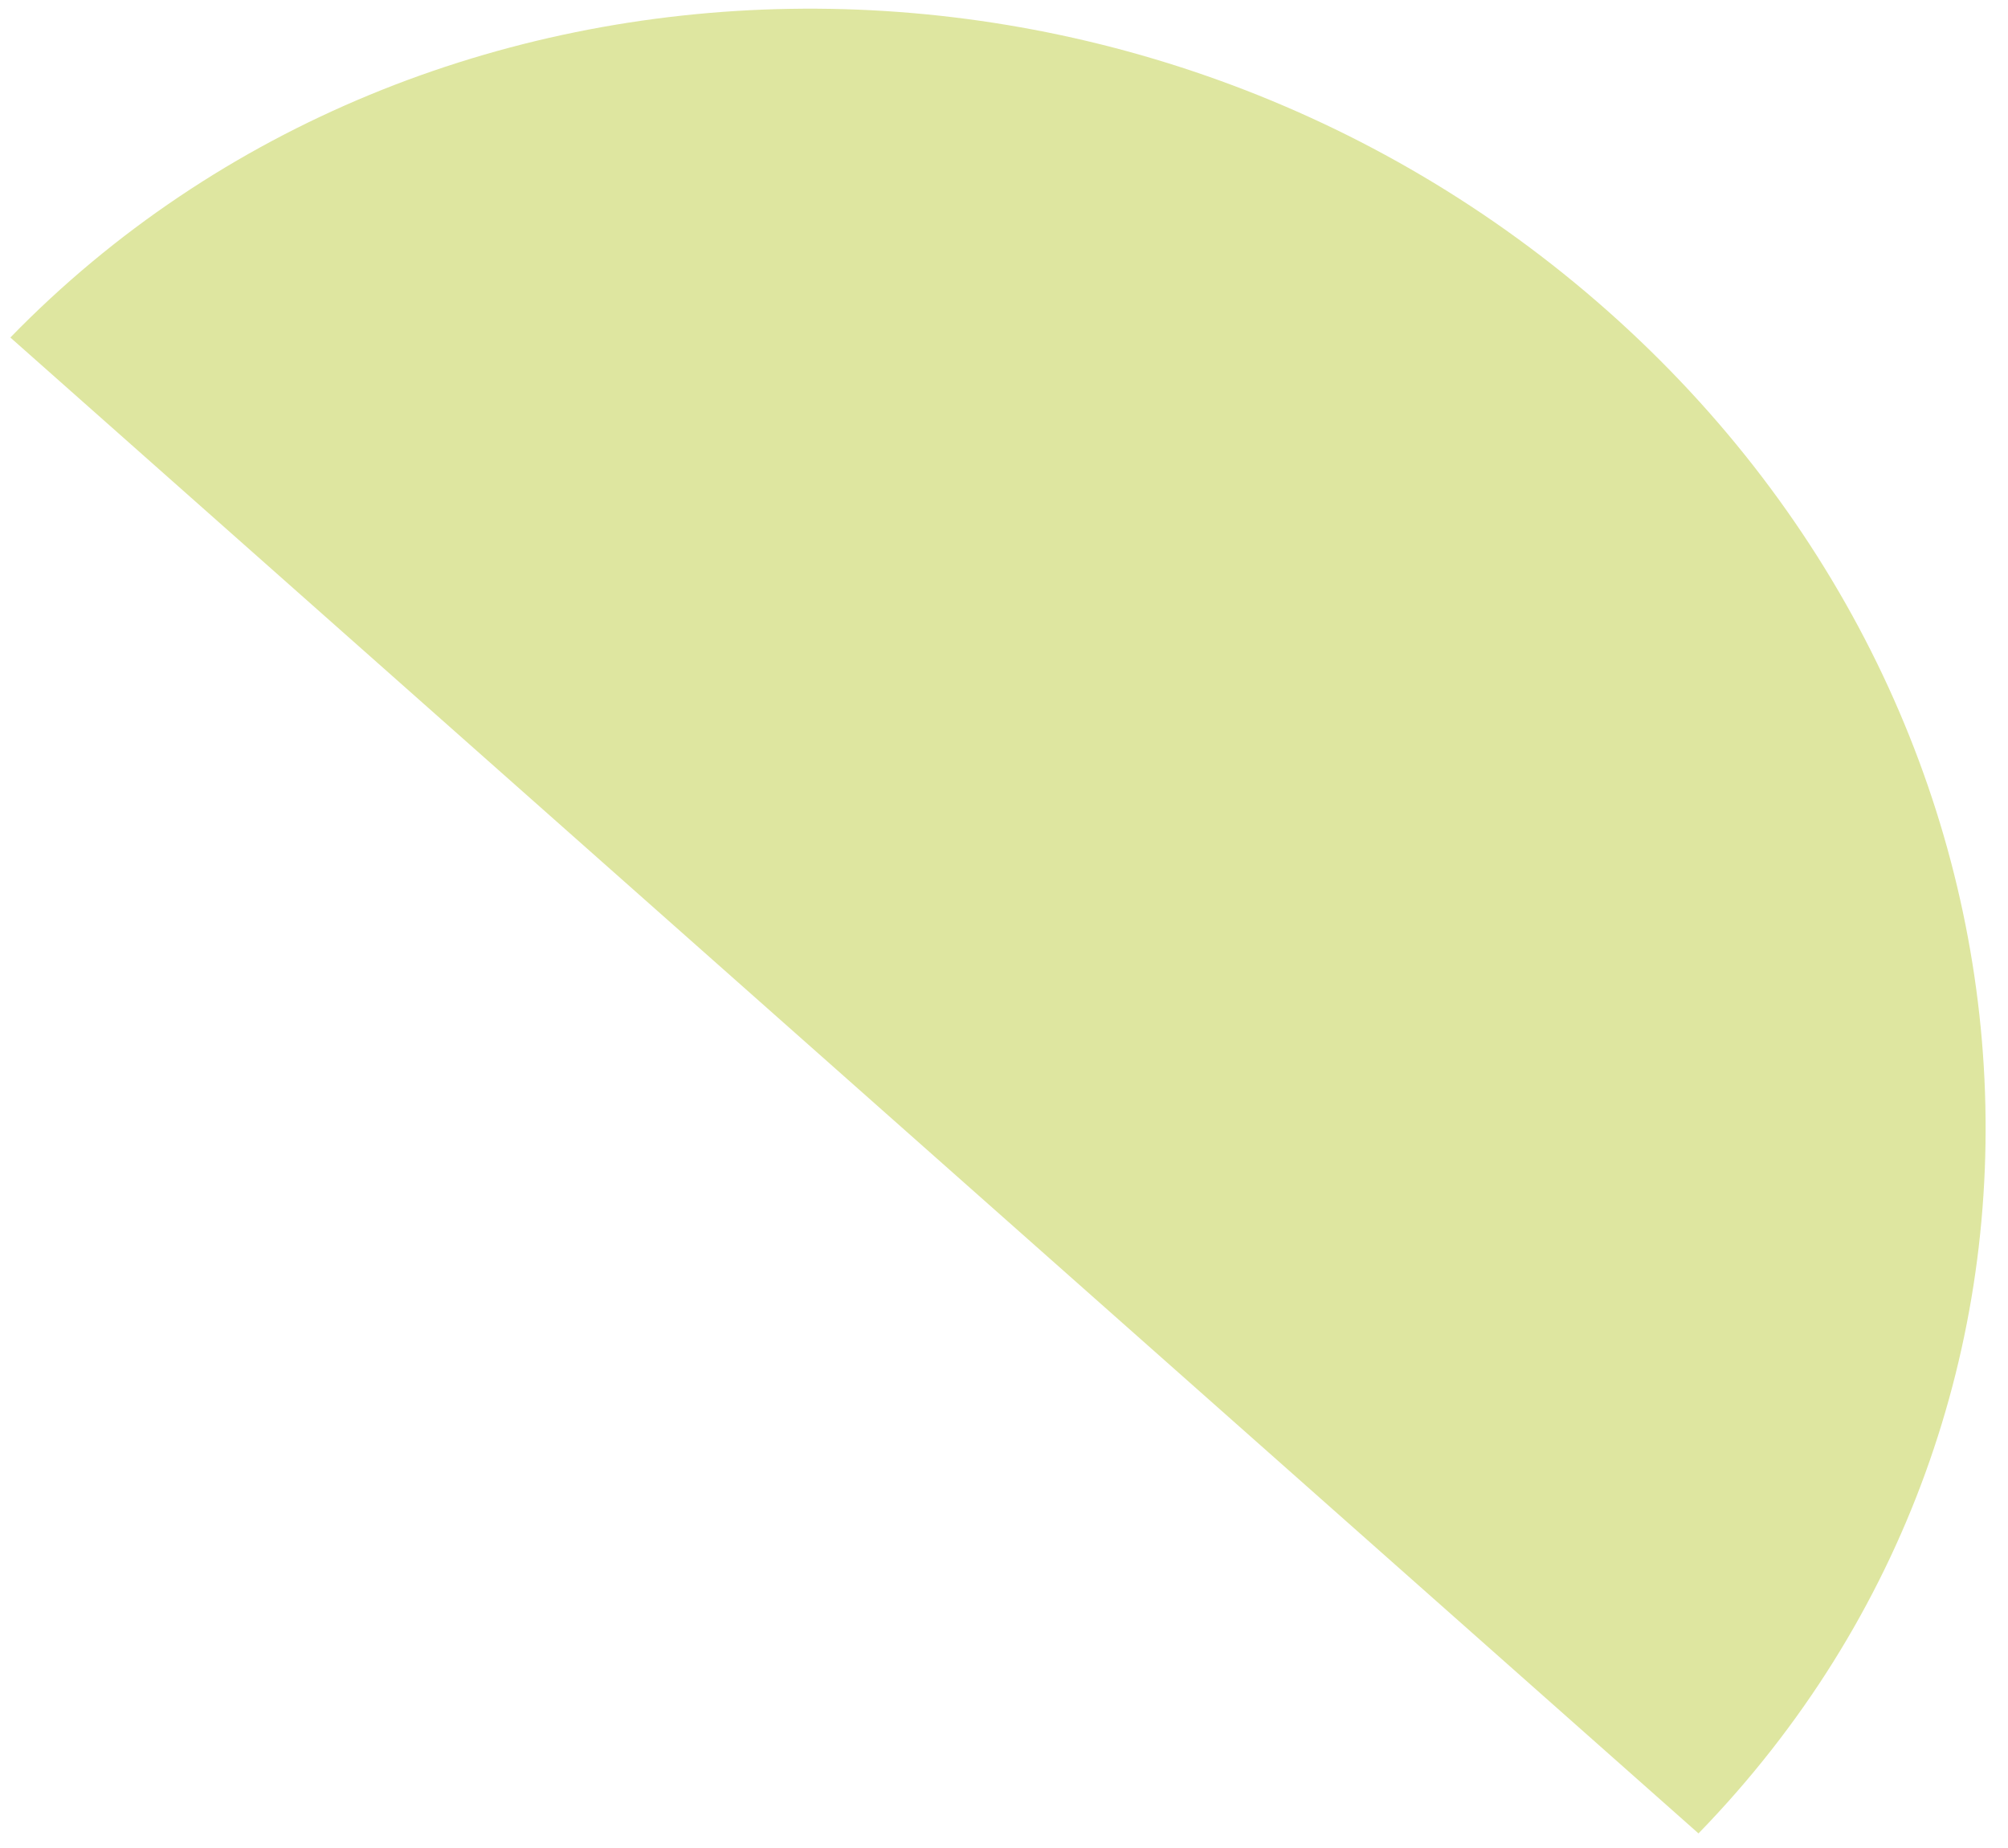 <svg xmlns="http://www.w3.org/2000/svg" width="88" height="81" viewBox="0 0 88 81" fill="none"><path d="M74.436 80.356L0.454 14.793C18.685 -3.96 50.022 -4.478 70.448 13.623C90.875 31.725 92.666 61.602 74.436 80.356Z" fill="#DEE6A0"></path></svg>